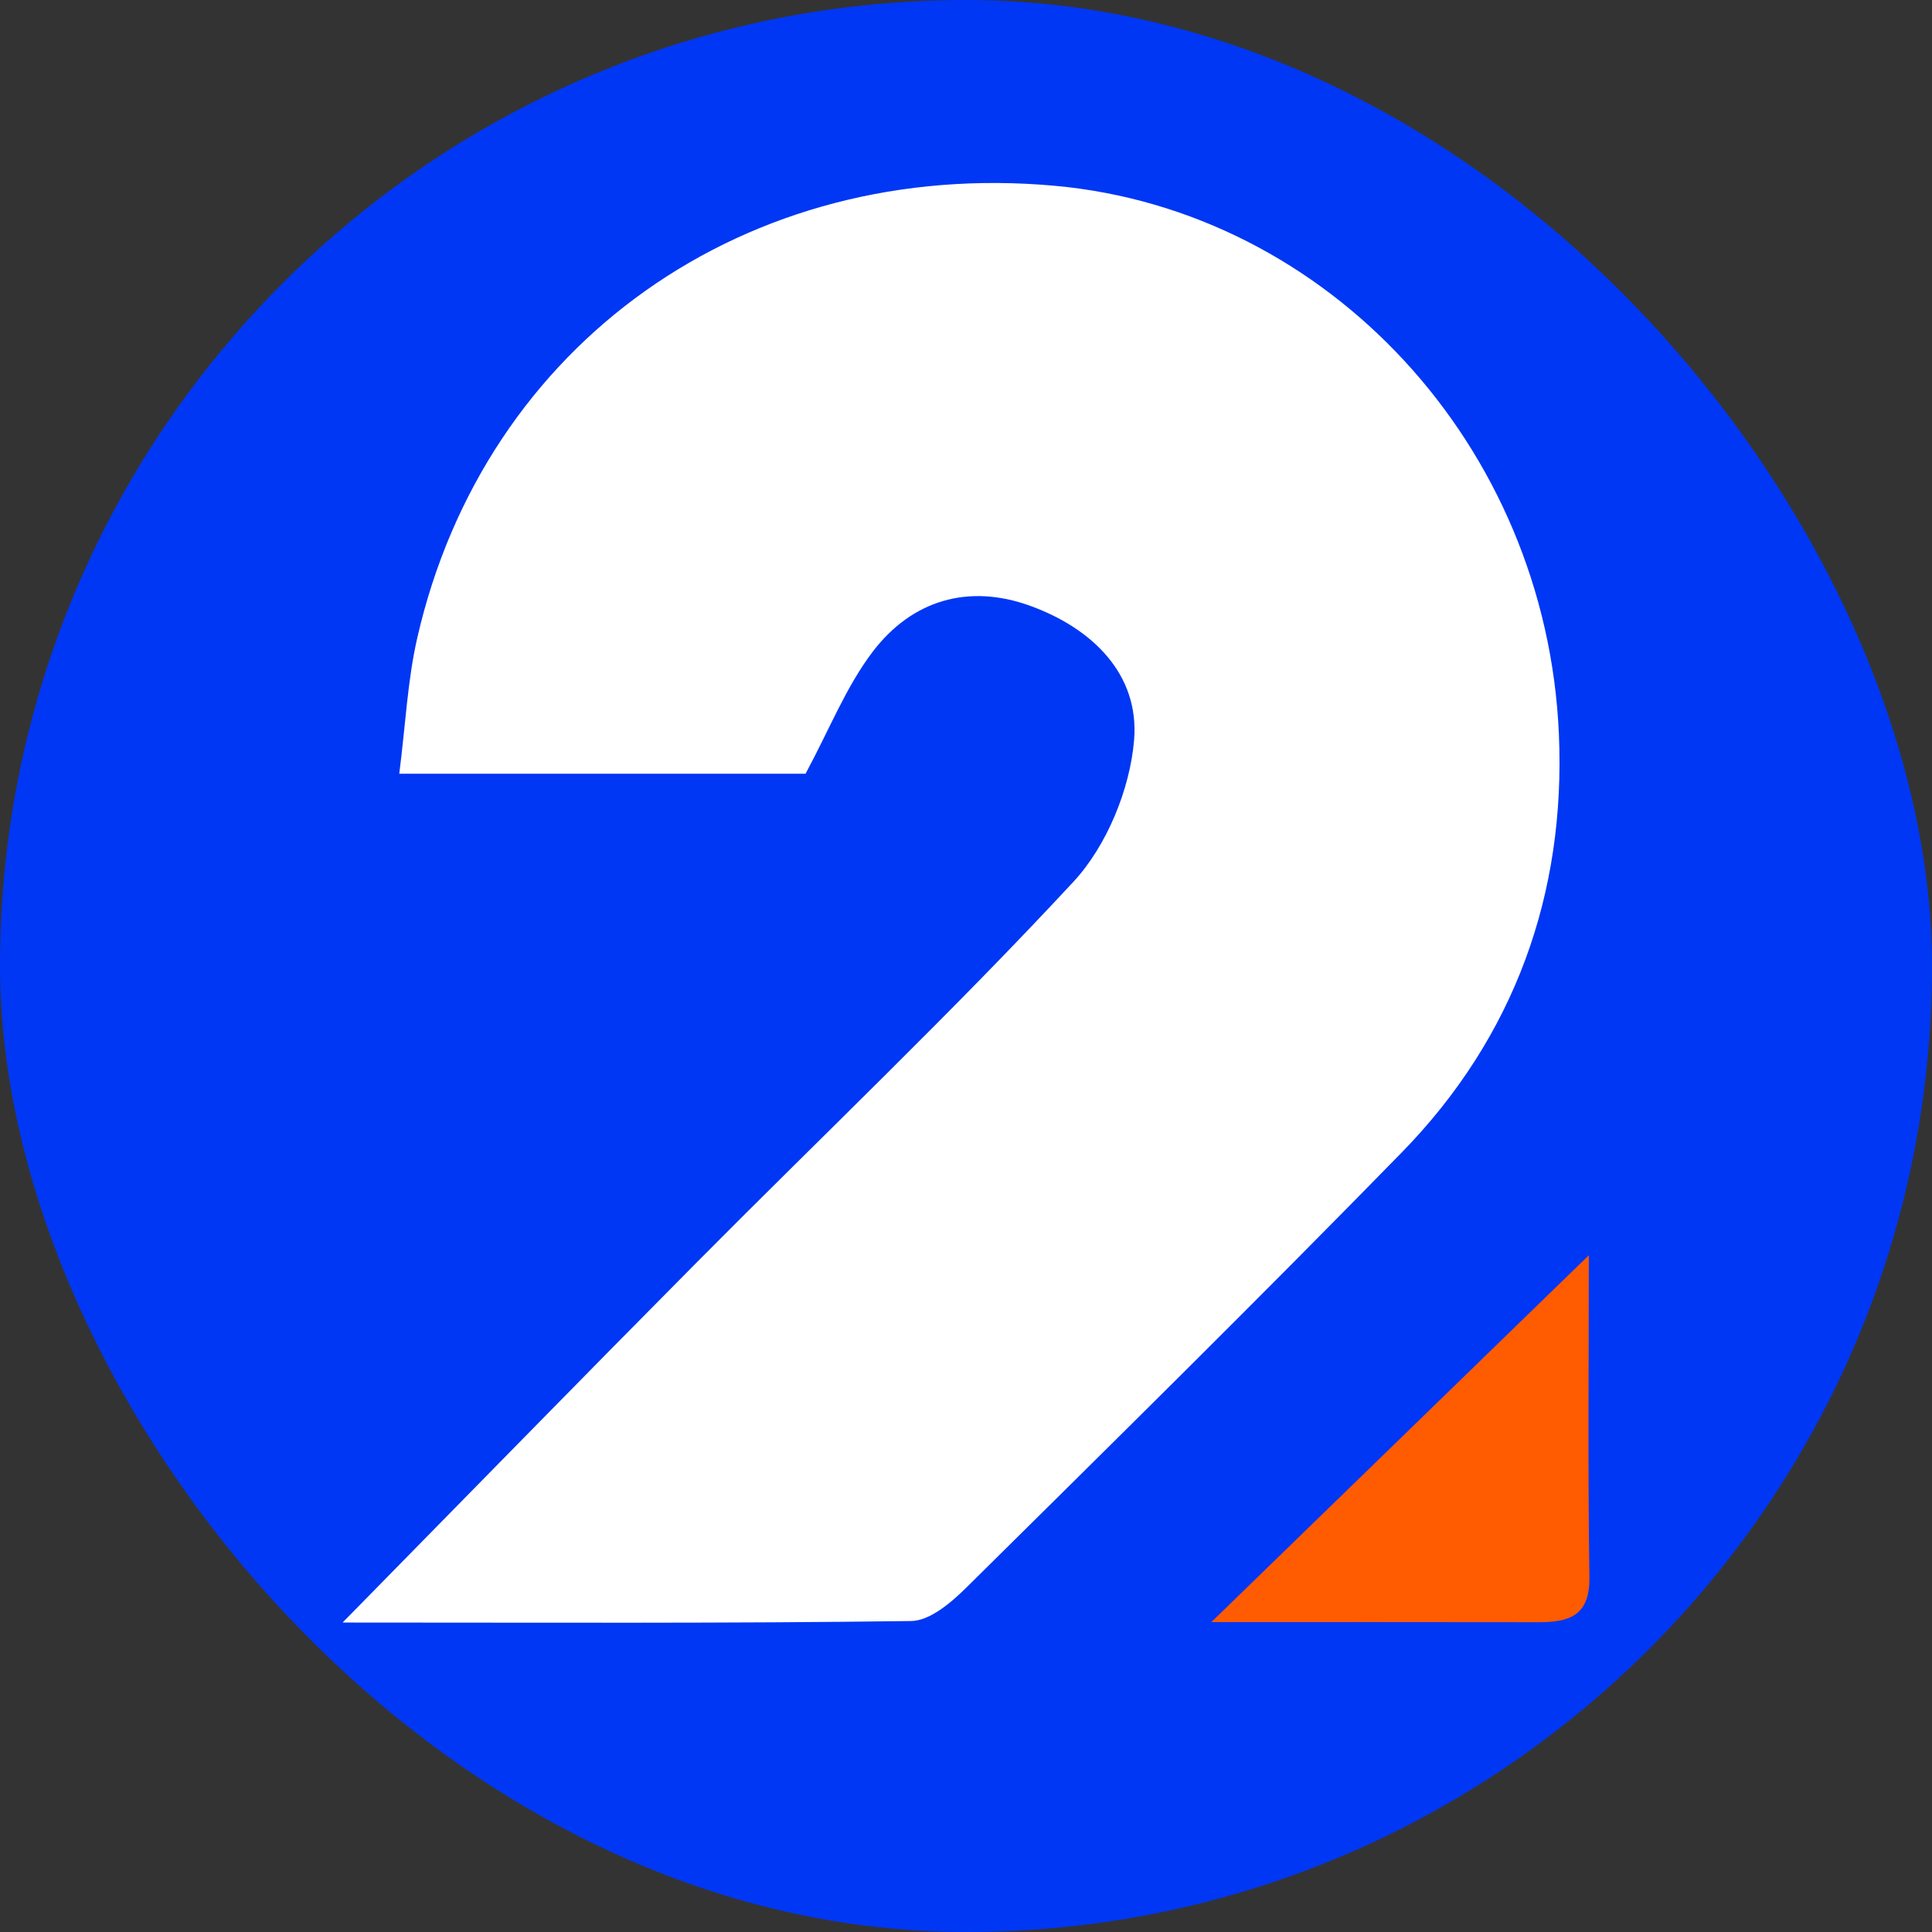 <?xml version="1.0" encoding="UTF-8"?>
<svg xmlns="http://www.w3.org/2000/svg" id="Layer_2" data-name="Layer 2" viewBox="0 0 512 512">
  <rect x="0" y="0" width="512" height="512" fill="#333333" stroke="none"/>
  <defs>
    <style>
      .cls-1 {
        fill: #0037f4;
      }

      .cls-1, .cls-2, .cls-3 {
        stroke-width: 0px;
      }

      .cls-2 {
        fill: #ff5b00;
      }

      .cls-3 {
        fill: #fff;
      }
    </style>
  </defs>
  <g id="Layer_1-2" data-name="Layer 1">
    <rect class="cls-1" x="0" y="0" width="512" height="512" rx="256" ry="256"></rect>
    <g>
      <path class="cls-3" d="m213.47,205.05h-107.66c1.65-12.87,2.18-24.63,4.75-35.92,17.87-78.35,87.31-127.39,169.12-119.88,72.2,6.63,130.09,68.75,133.44,145.25,1.85,42.33-11.71,80.27-41.65,110.92-37.98,38.89-76.7,77.05-115.35,115.28-4.01,3.97-9.68,8.82-14.63,8.89-48.77.66-97.54.4-150.7.4,33.41-34,63.63-64.98,94.11-95.7,33.24-33.5,67.5-66.04,99.57-100.61,8.83-9.52,14.97-24.49,16.07-37.49,1.49-17.62-11.24-29.76-27.61-35.67-16.34-5.9-31.28-1.44-41.66,12.2-7.05,9.26-11.44,20.53-17.79,32.33Z"></path>
      <path class="cls-2" d="m421.06,332.66c0,25.89-.28,55.62.15,85.33.15,10.19-5.34,11.93-13.46,11.91-29.19-.06-58.39-.02-86.74-.02,33.57-32.62,67.3-65.4,100.04-97.22Z"></path>
    </g>
  </g>
</svg>
